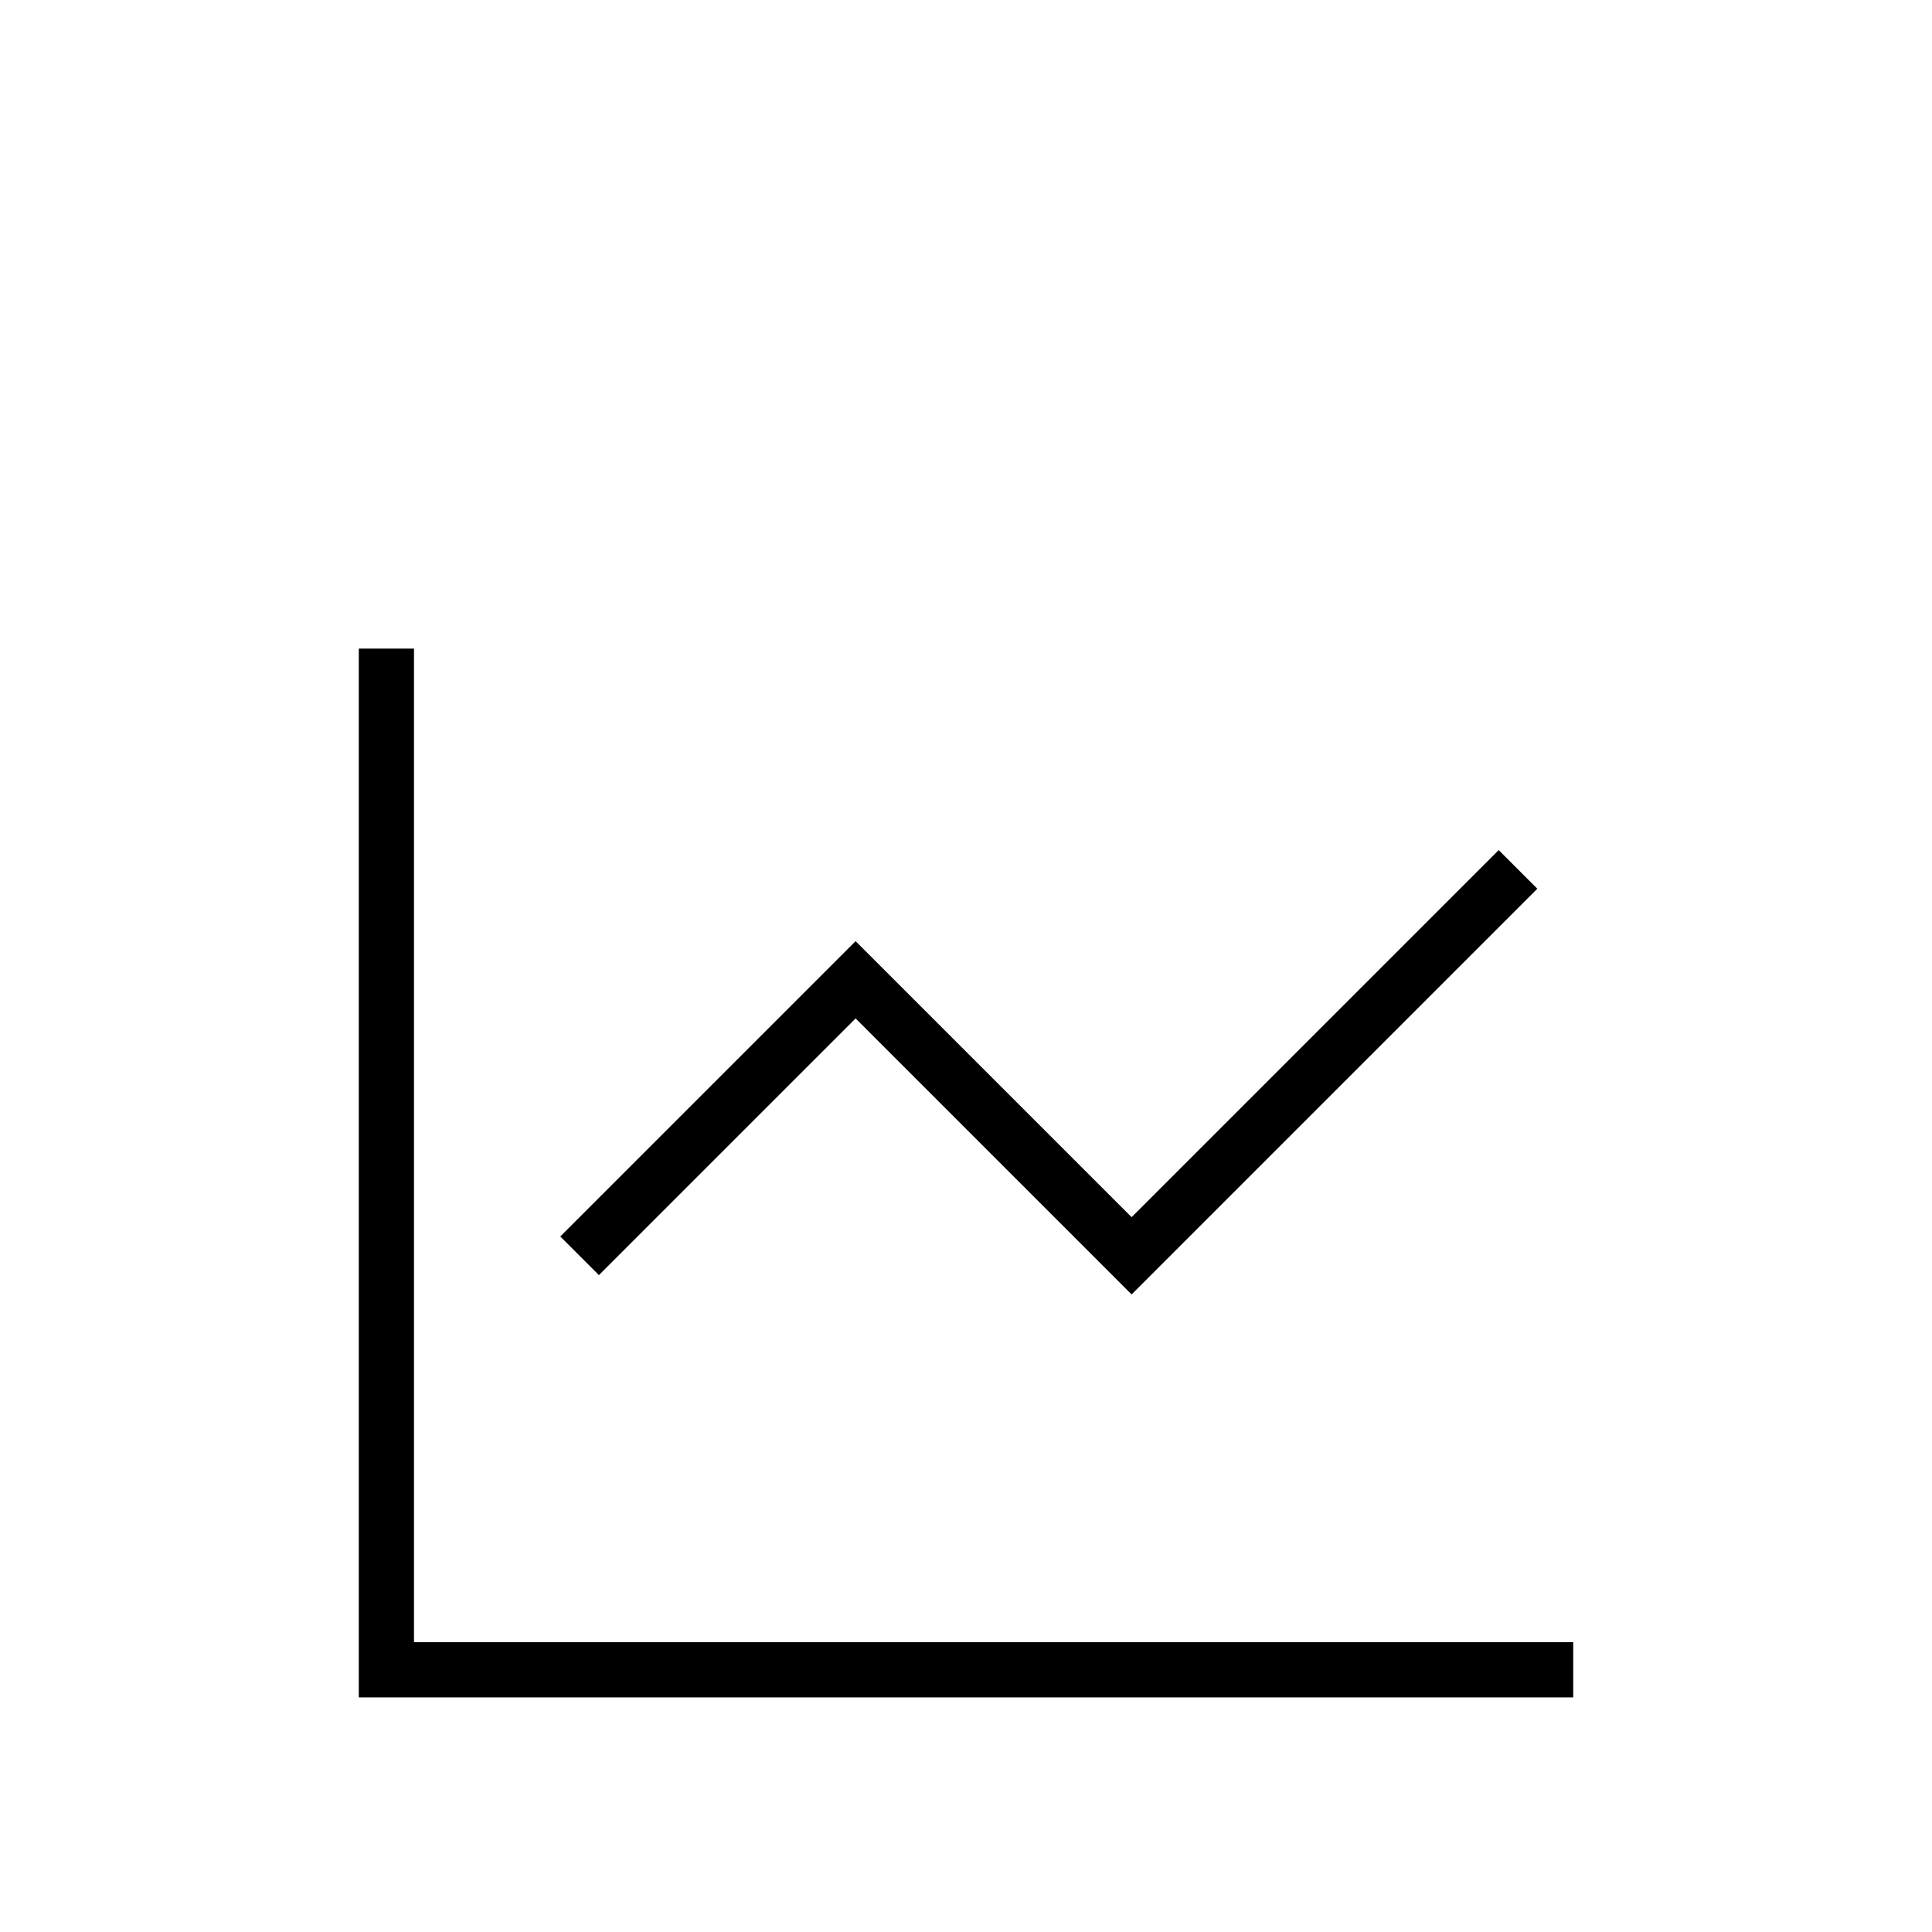 <?xml version="1.0" encoding="UTF-8"?><svg xmlns="http://www.w3.org/2000/svg" id="Ebene_1" version="1.1" viewBox="0 0 70 70"><polygon points="41 46.9 31 36.9 21.7 46.2 20.3 44.8 31 34.1 41 44.1 54.3 30.8 55.7 32.2 41 46.9"/><polygon points="57 61.5 13 61.5 13 23.5 15 23.5 15 59.5 57 59.5 57 61.5"/></svg>